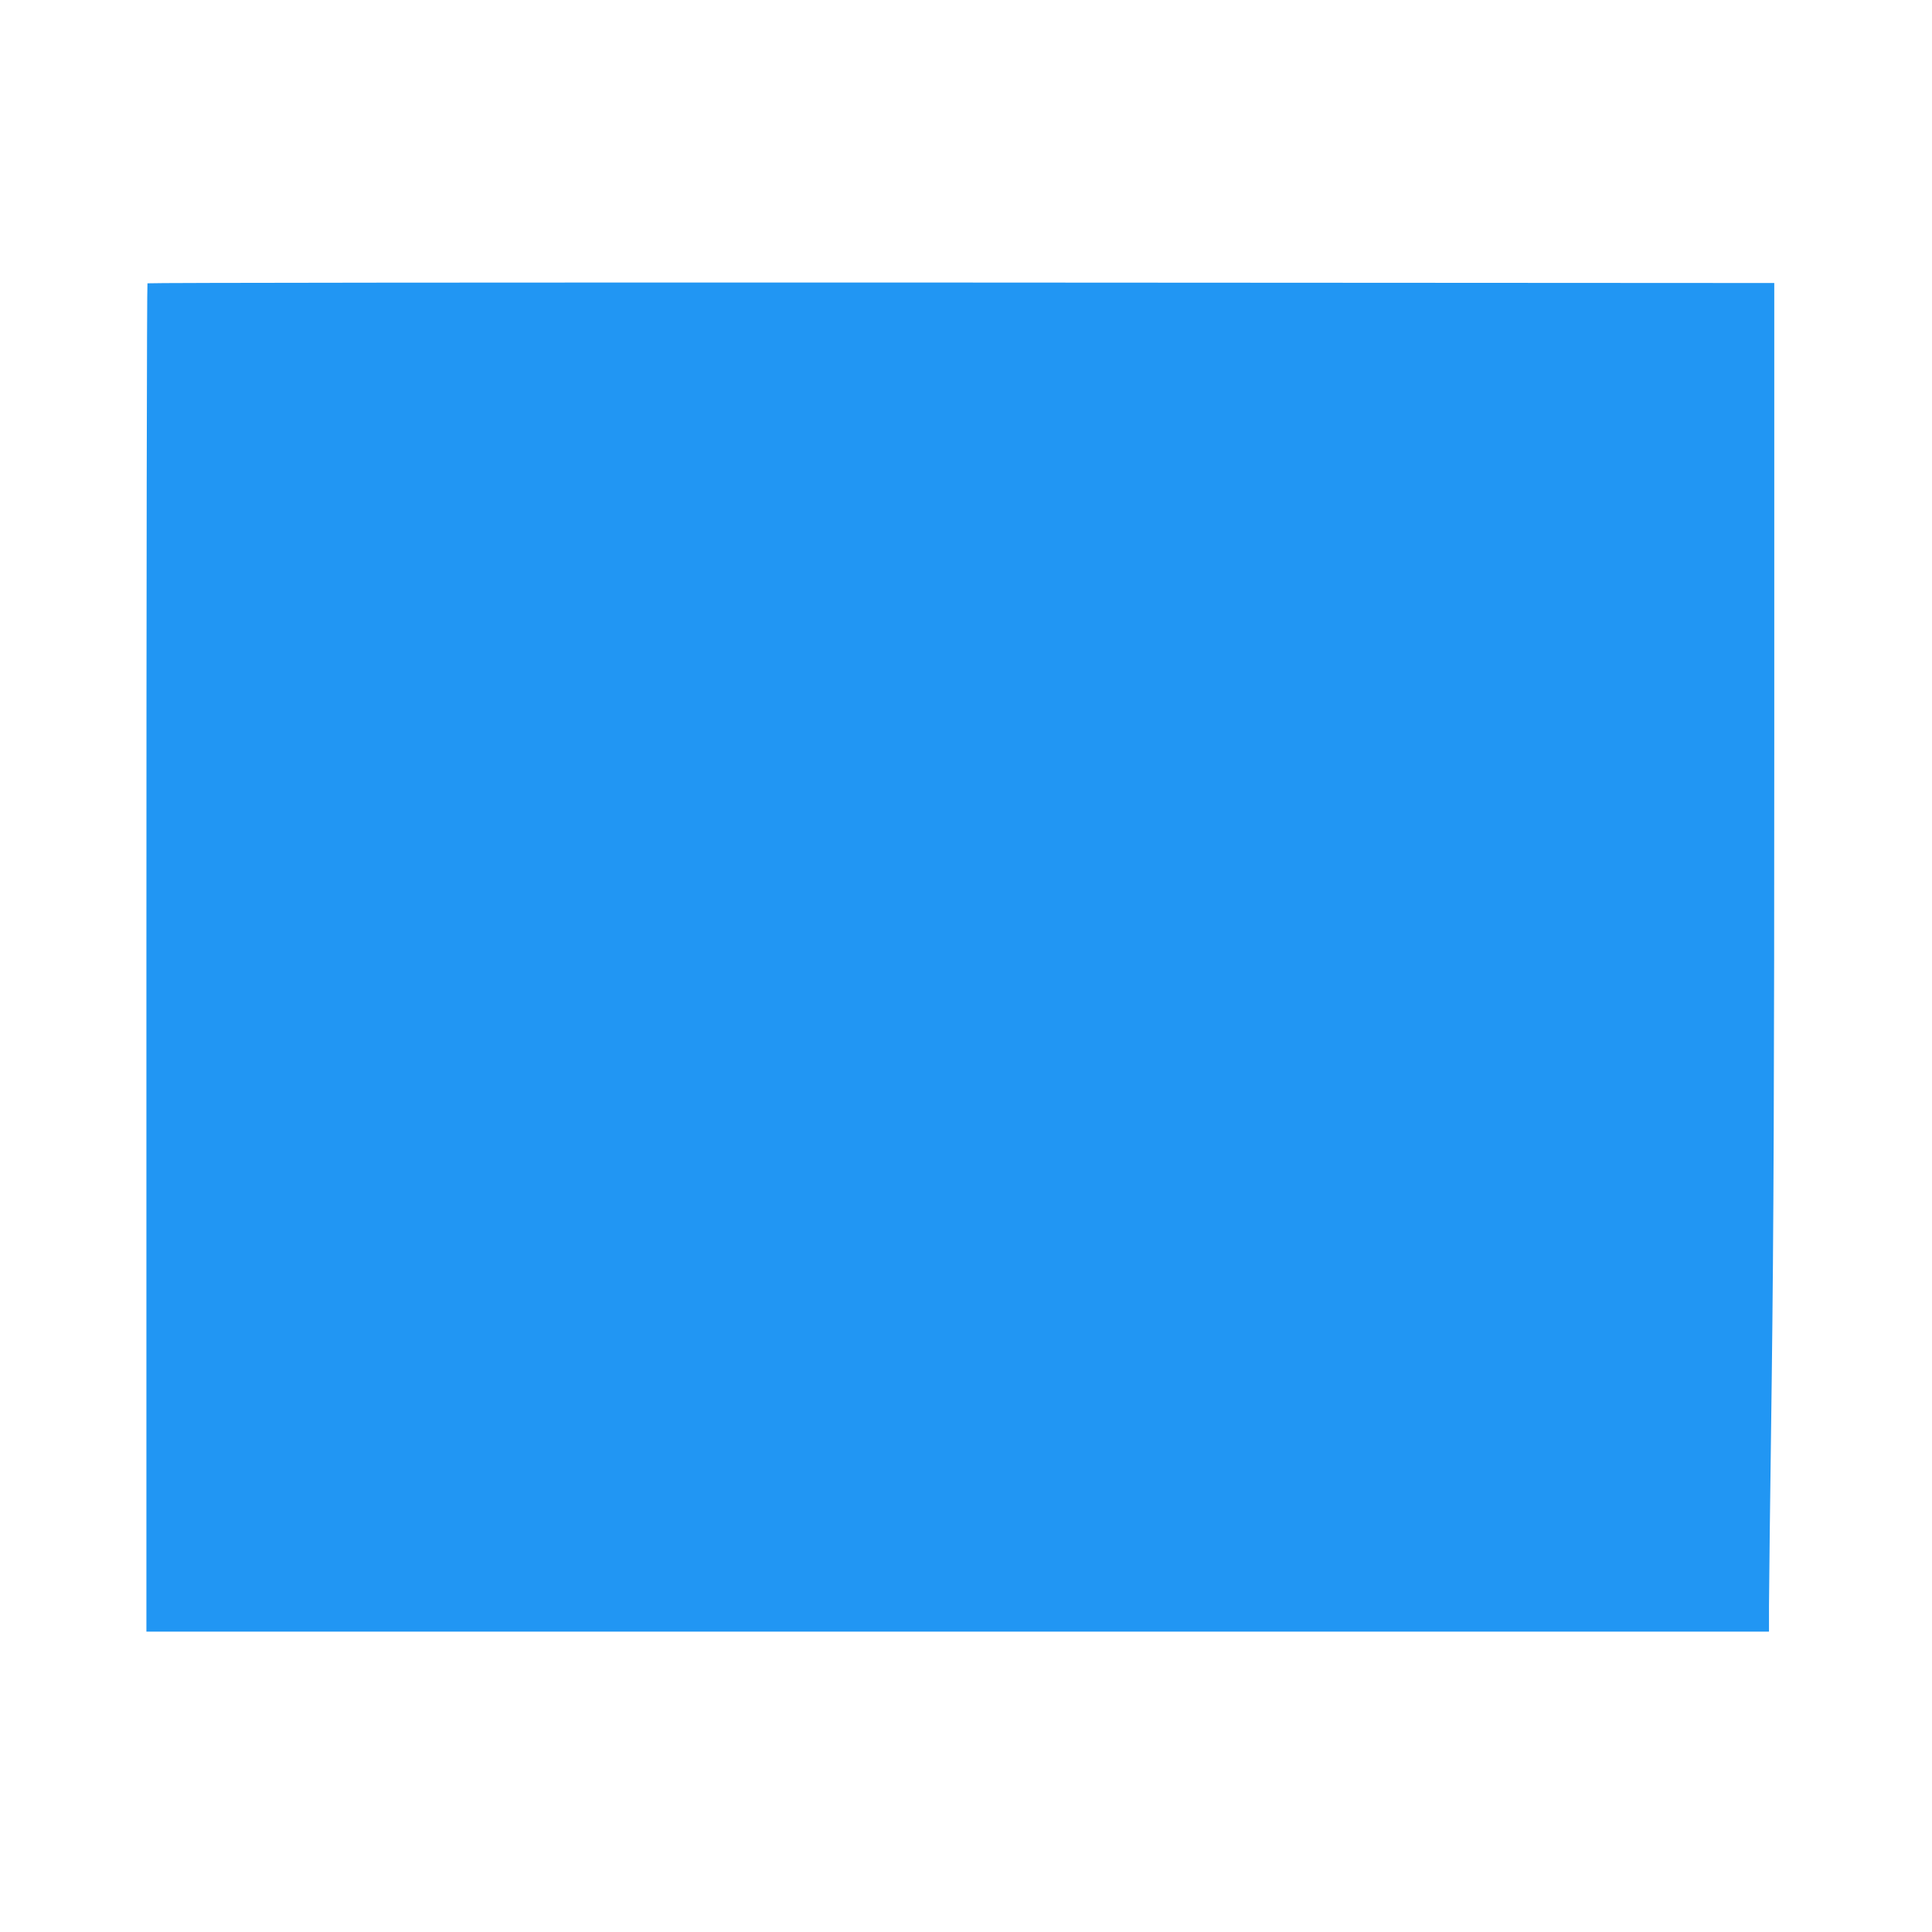 <?xml version="1.0" standalone="no"?>
<!DOCTYPE svg PUBLIC "-//W3C//DTD SVG 20010904//EN"
 "http://www.w3.org/TR/2001/REC-SVG-20010904/DTD/svg10.dtd">
<svg version="1.0" xmlns="http://www.w3.org/2000/svg"
 width="1280pt" height="1280pt" viewBox="0 0 1280 1280"
 preserveAspectRatio="xMidYMid meet">
<g transform="translate(0,1280) scale(0.1,-0.1)"
fill="#2196f3" stroke="none">
<path d="M977 10923 c-4 -3 -7 -2015 -7 -4470 l0 -4463 5375 0 5375 0 0 168
c0 92 8 761 18 1487 13 1028 17 1980 17 4300 l0 2980 -5386 3 c-2962 1 -5389
-1 -5392 -5z"/>
</g>
</svg>
